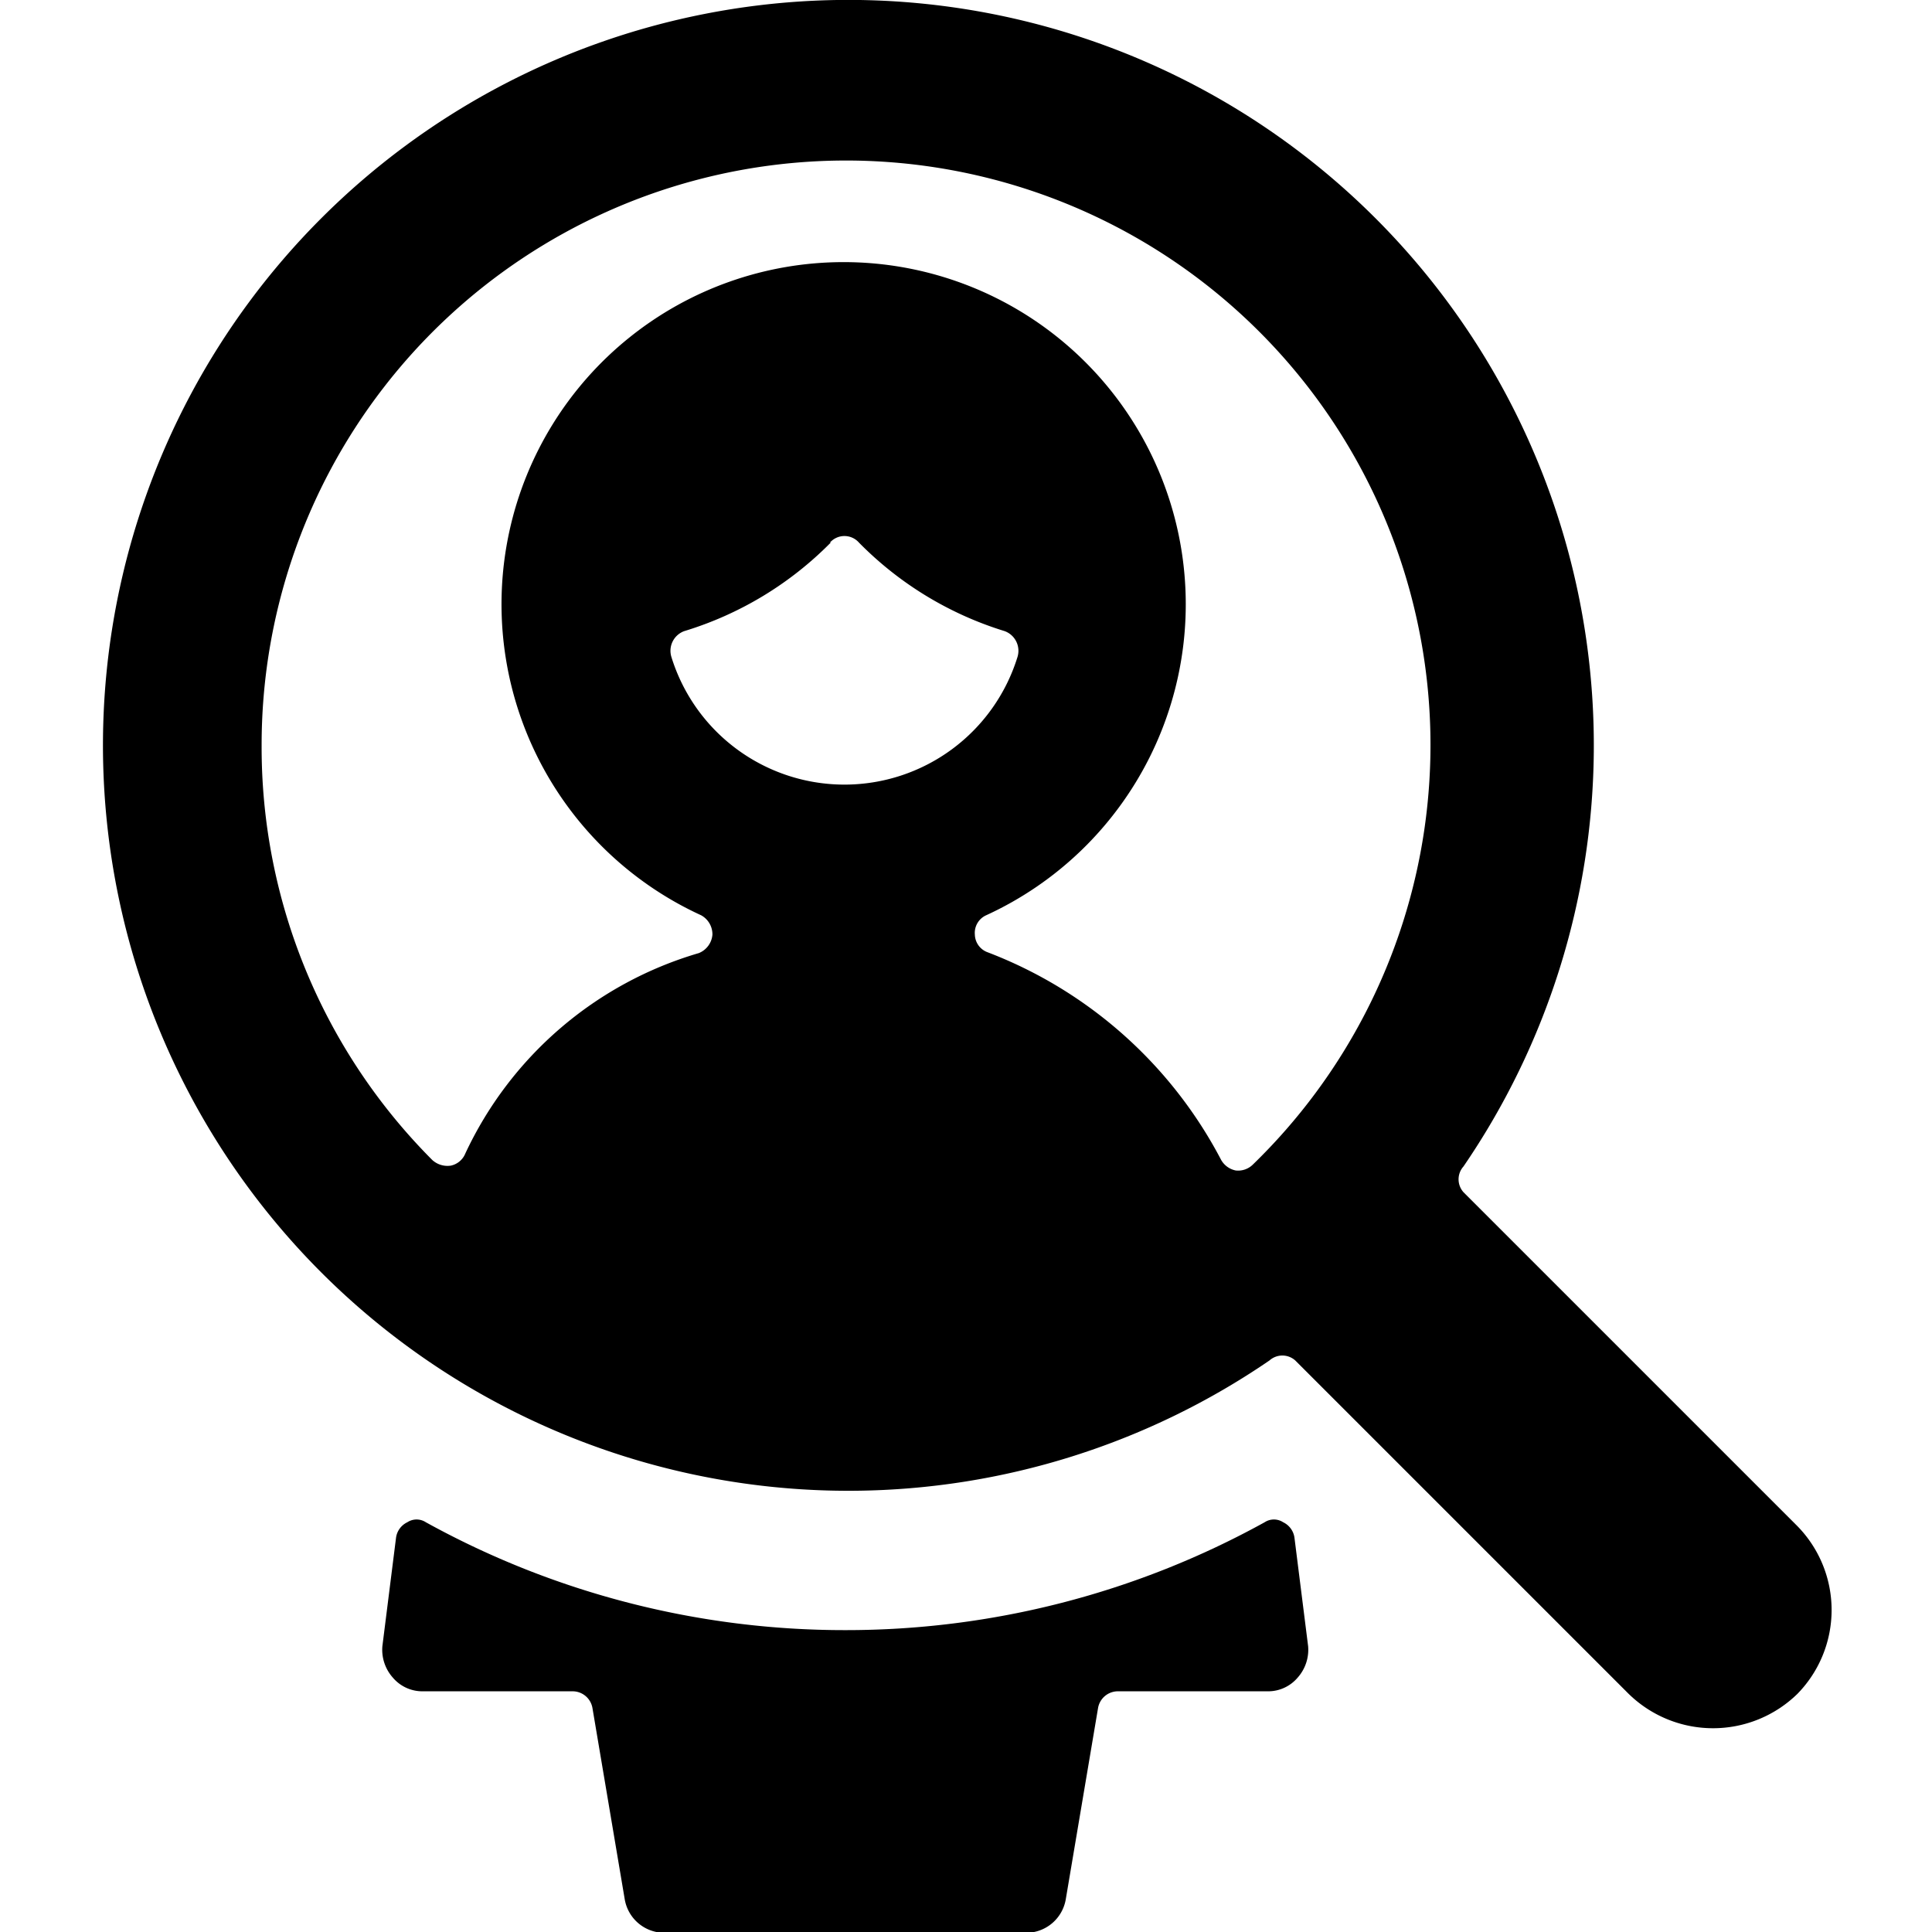 <svg xmlns="http://www.w3.org/2000/svg" viewBox="0 0 24 24"><g><path d="M10.5 20.25a10.76 10.76 0 0 1 -5.21 -1.34 0.21 0.21 0 0 0 -0.23 0 0.25 0.25 0 0 0 -0.14 0.19l-0.17 1.35a0.52 0.52 0 0 0 0.13 0.39 0.48 0.48 0 0 0 0.37 0.17h1.86a0.25 0.25 0 0 1 0.25 0.21l0.4 2.37a0.5 0.5 0 0 0 0.49 0.42h4.5a0.5 0.5 0 0 0 0.49 -0.42l0.4 -2.37a0.25 0.25 0 0 1 0.25 -0.21h1.86a0.48 0.48 0 0 0 0.37 -0.17 0.52 0.52 0 0 0 0.13 -0.39l-0.17 -1.35a0.25 0.25 0 0 0 -0.14 -0.19 0.21 0.21 0 0 0 -0.23 0 10.76 10.76 0 0 1 -5.21 1.34Z" fill="#000000" stroke-width="1"></path><path d="M22.31 21.06a1.49 1.49 0 0 0 0 -2.12l-4.13 -4.13a0.24 0.24 0 0 1 0 -0.32 9.26 9.26 0 1 0 -2.41 2.41 0.24 0.24 0 0 1 0.32 0l4.13 4.13a1.5 1.5 0 0 0 2.12 0Zm-12 -14.32a0.24 0.24 0 0 1 0.36 0 4.32 4.32 0 0 0 1.81 1.1 0.26 0.26 0 0 1 0.16 0.32 2.25 2.25 0 0 1 -4.3 0 0.26 0.26 0 0 1 0.16 -0.32 4.32 4.32 0 0 0 1.82 -1.1ZM3.25 9.26a7.26 7.26 0 1 1 12.31 5.21 0.26 0.26 0 0 1 -0.21 0.07 0.27 0.27 0 0 1 -0.18 -0.13 5.48 5.48 0 0 0 -2.9 -2.58 0.24 0.24 0 0 1 -0.16 -0.22 0.24 0.24 0 0 1 0.14 -0.24 4.25 4.25 0 1 0 -3.54 0 0.27 0.27 0 0 1 0.14 0.24 0.27 0.27 0 0 1 -0.17 0.23 4.64 4.64 0 0 0 -2.9 2.49 0.25 0.25 0 0 1 -0.18 0.15 0.28 0.28 0 0 1 -0.23 -0.07 7.26 7.26 0 0 1 -2.12 -5.15Z" fill="#000000" stroke-width="1"></path></g></svg>